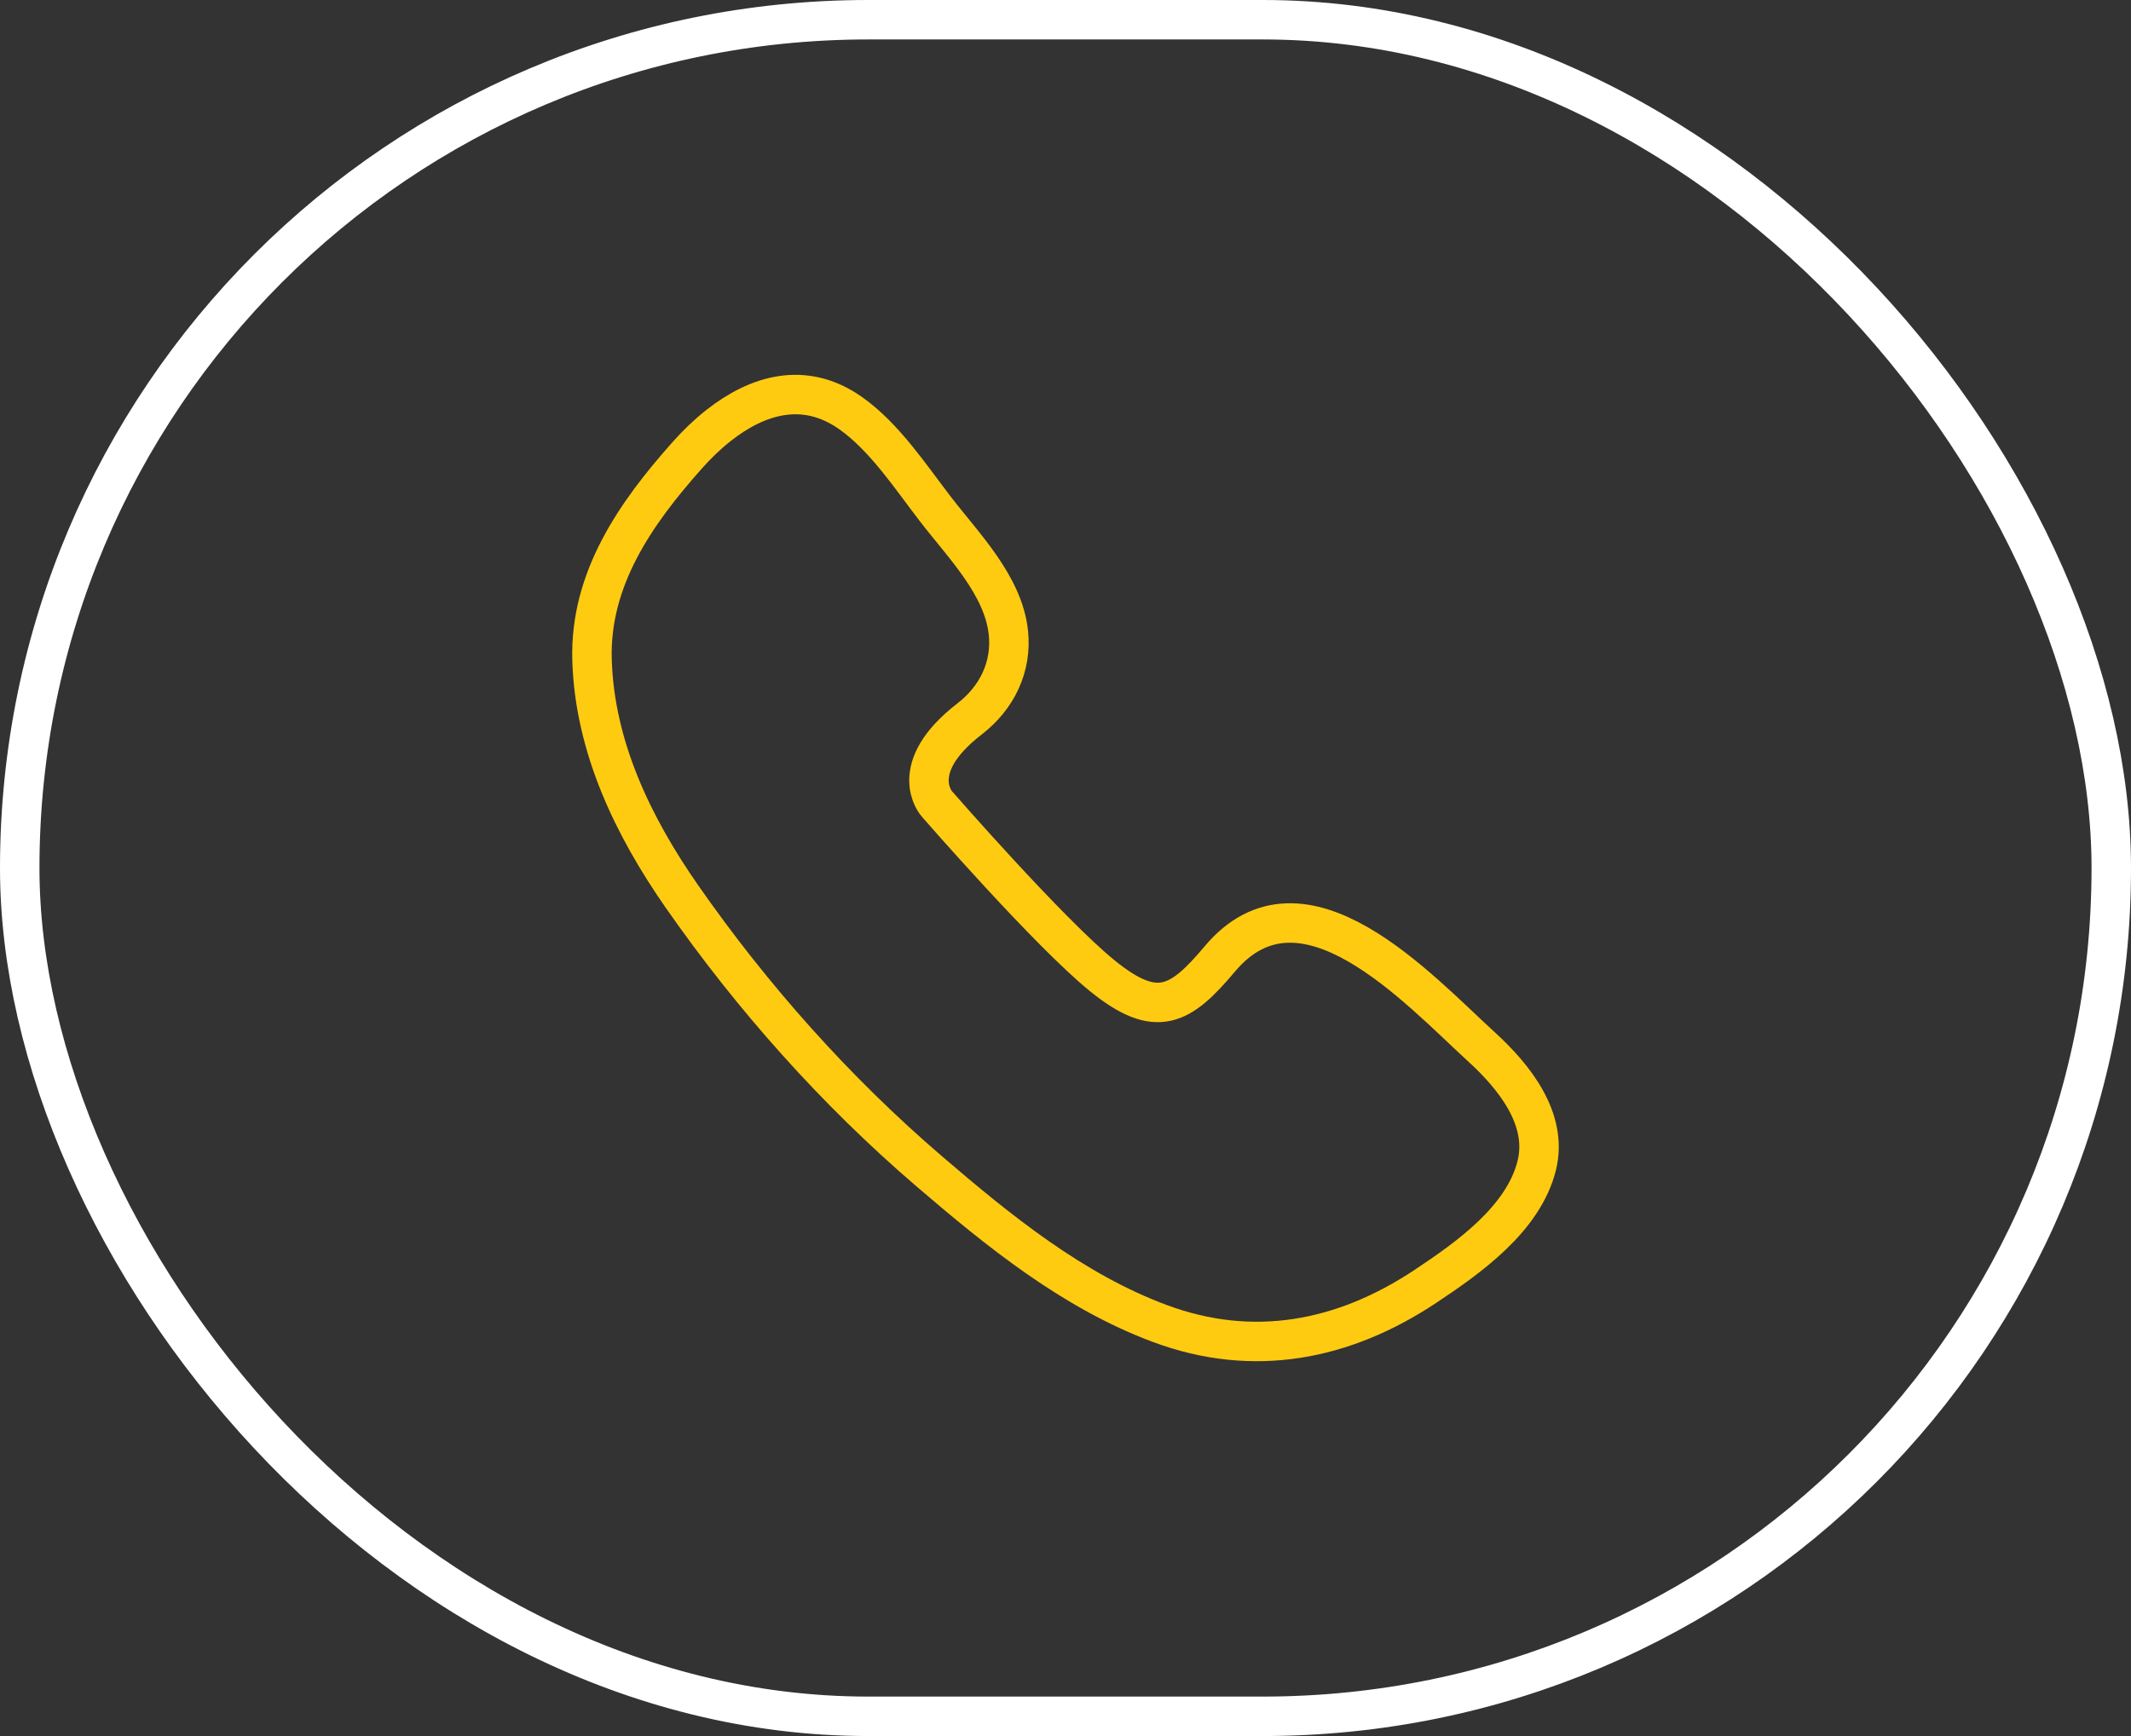 <?xml version="1.0" encoding="UTF-8"?> <svg xmlns="http://www.w3.org/2000/svg" width="54" height="44" viewBox="0 0 54 44" fill="none"><rect x="0" y="0" width="54" height="44" fill="#333333" stroke="none"/><rect x="0.5" y="0.5" width="53" height="43" rx="21.5" stroke="white"></rect><path d="M18.214 10.779C17.925 11.006 17.656 11.267 17.411 11.543C16.109 13.007 14.943 14.671 15.002 16.722C15.067 18.926 16.04 20.94 17.278 22.718C19.059 25.274 21.169 27.646 23.533 29.675C25.301 31.194 27.187 32.725 29.395 33.546C31.755 34.424 34.042 33.984 36.116 32.606C37.208 31.88 38.609 30.894 38.943 29.534C39.233 28.354 38.356 27.277 37.547 26.538C35.925 25.056 33.002 21.812 30.907 24.308C29.908 25.498 29.305 25.839 27.946 24.742C26.588 23.646 23.741 20.375 23.741 20.375C23.741 20.375 22.929 19.486 24.571 18.22C25.26 17.688 25.647 16.903 25.552 16.028C25.422 14.834 24.416 13.828 23.713 12.915C23.078 12.091 22.415 11.076 21.553 10.469C20.378 9.642 19.189 10.013 18.214 10.779Z" stroke="#FFCB11" stroke-miterlimit="10" stroke-linecap="round" stroke-linejoin="round"></path></svg> 
